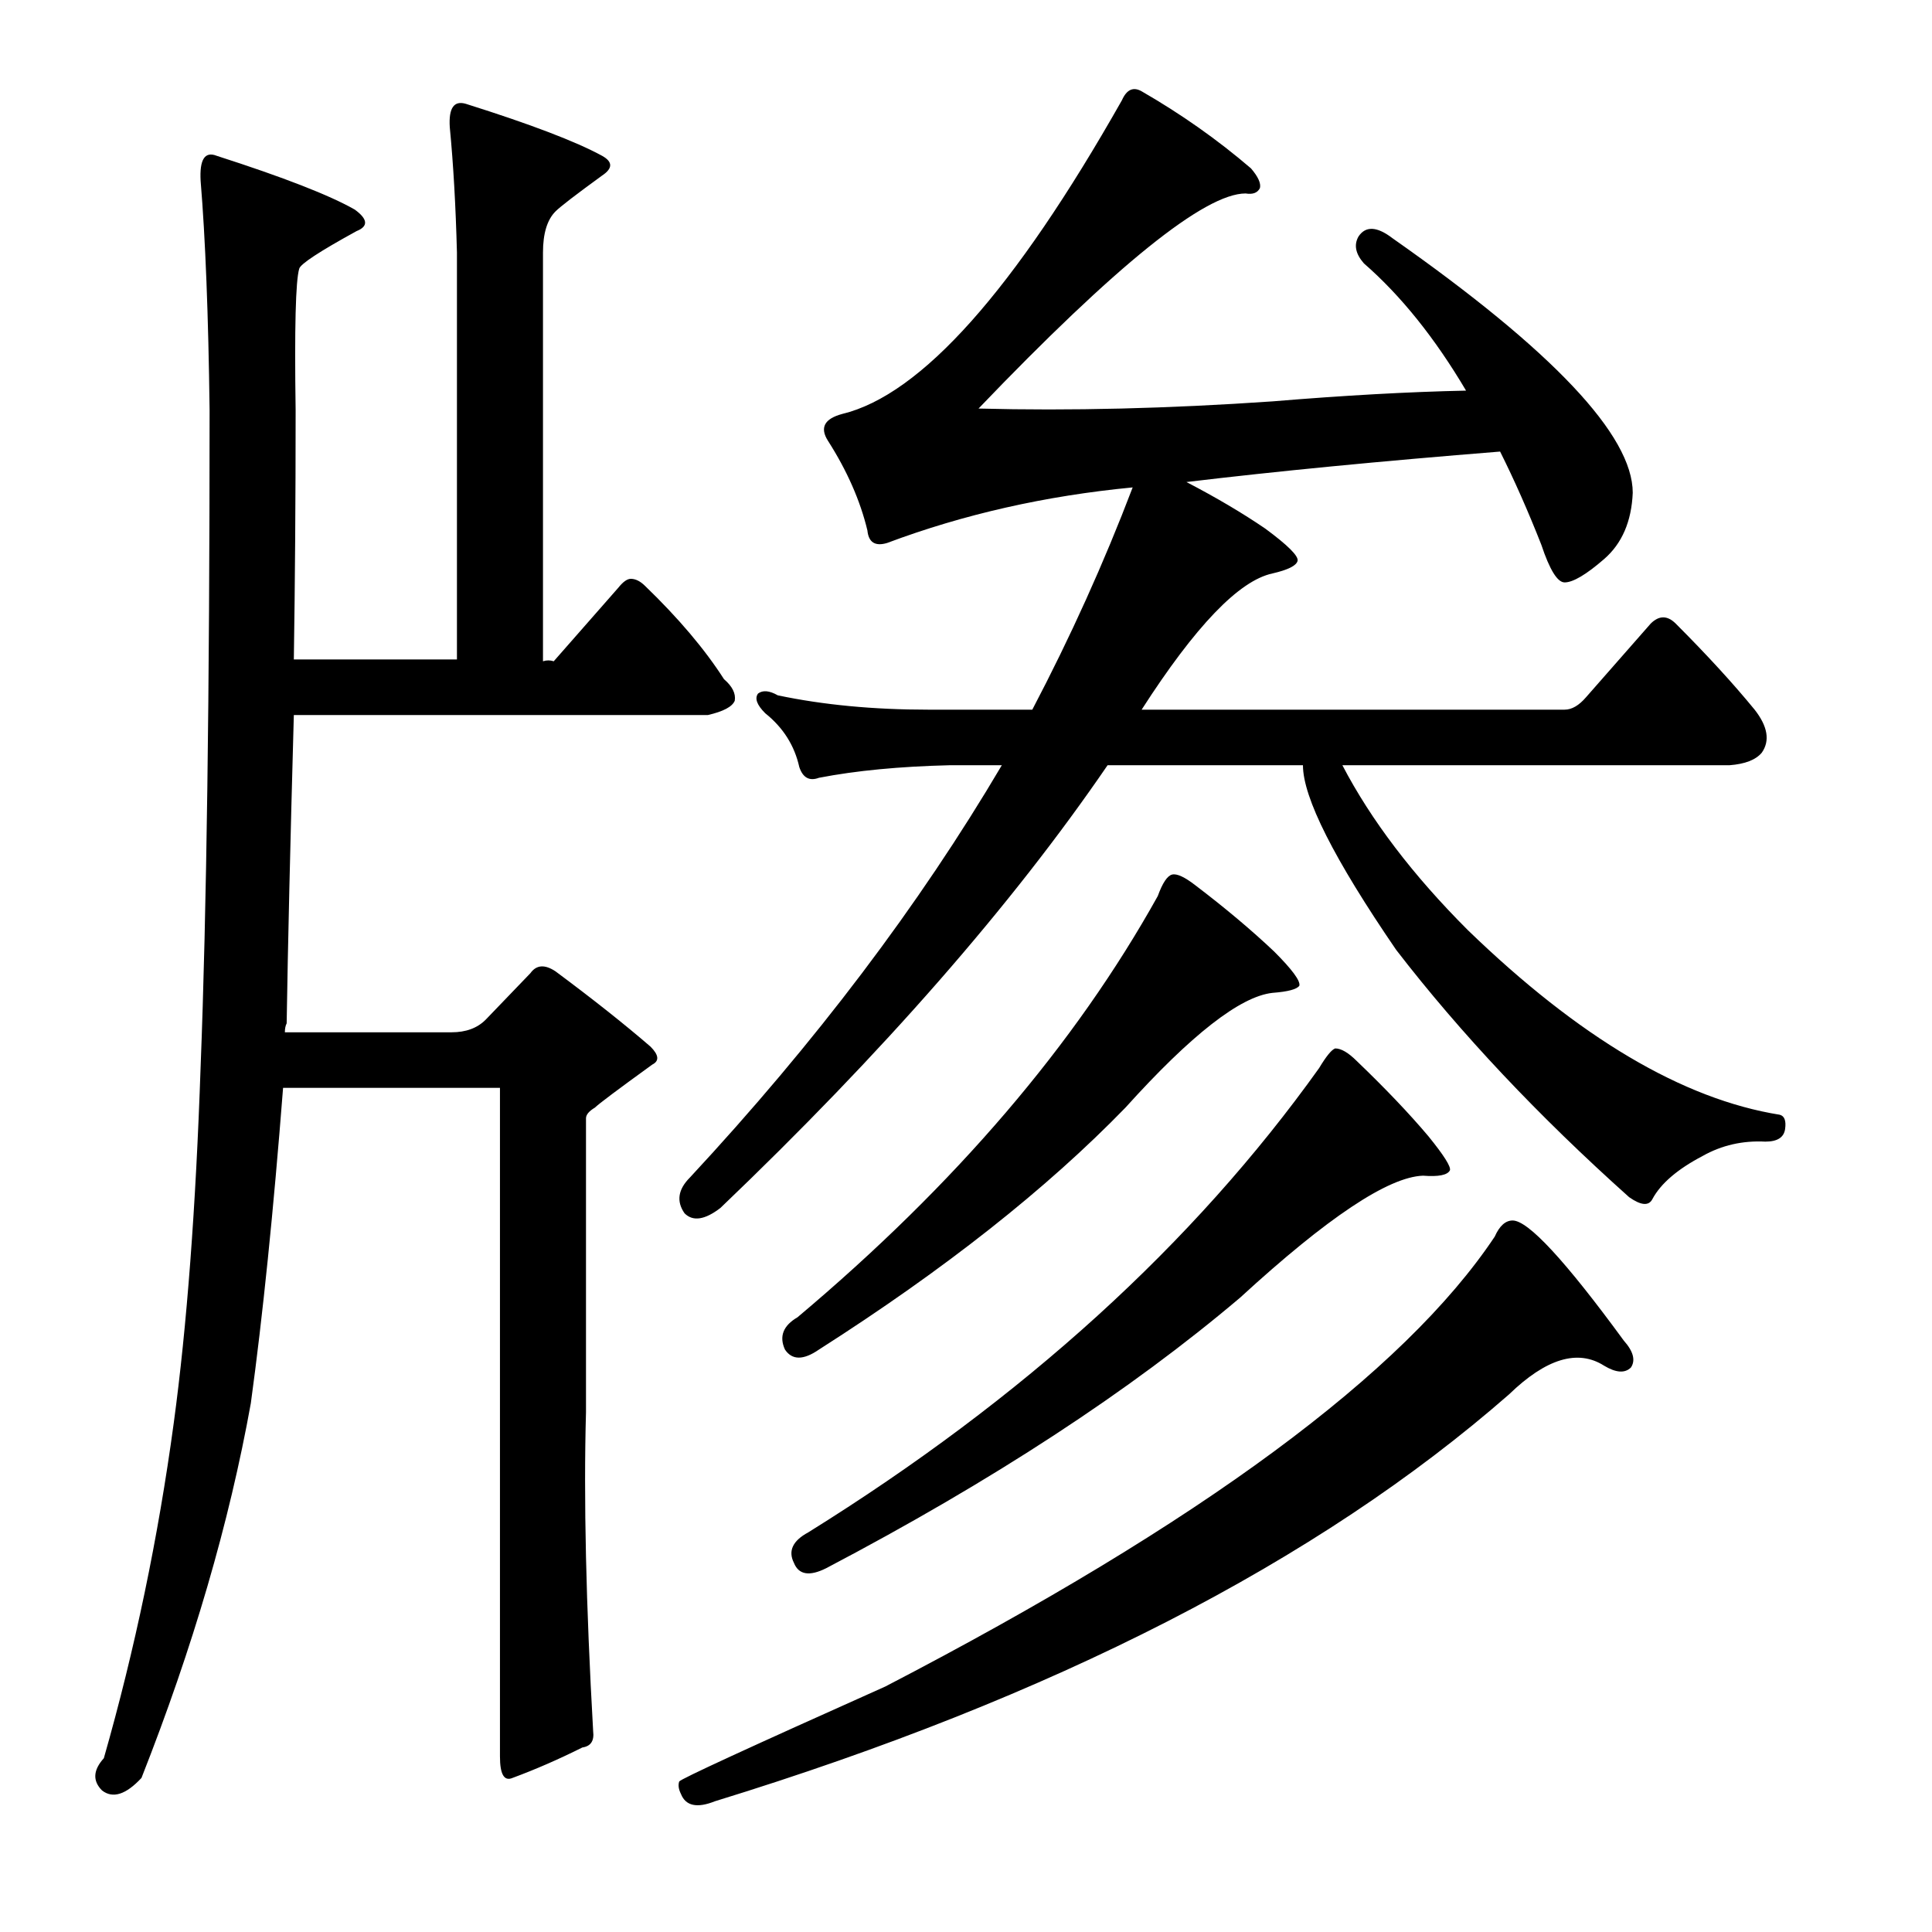 <?xml version="1.0" encoding="utf-8"?>
<!-- Generator: Adobe Illustrator 16.0.0, SVG Export Plug-In . SVG Version: 6.00 Build 0)  -->
<!DOCTYPE svg PUBLIC "-//W3C//DTD SVG 1.1//EN" "http://www.w3.org/Graphics/SVG/1.1/DTD/svg11.dtd">
<svg version="1.1" id="图层_1" xmlns="http://www.w3.org/2000/svg" xmlns:xlink="http://www.w3.org/1999/xlink" x="0px" y="0px"
	 width="1000px" height="1000px" viewBox="0 0 1000 1000" enable-background="new 0 0 1000 1000" xml:space="preserve">
<path d="M103.846,93.641c-0.624-11.133,2.16-15.452,8.35-12.988c34.63,11.133,58.447,20.41,71.436,27.832
	c6.798,4.958,7.103,8.669,0.928,11.133c-19.178,10.524-29.079,17.019-29.688,19.482c-1.855,6.189-2.479,30.615-1.855,73.291
	c0,46.387-0.319,89.382-0.928,128.955h84.424V130.75c-0.624-24.121-1.855-45.764-3.711-64.941c-0.624-9.886,2.16-13.916,8.35-12.061
	c33.398,10.524,56.896,19.482,70.508,26.904c5.566,3.103,5.566,6.494,0,10.205c-13.612,9.9-21.657,16.091-24.121,18.555
	c-4.334,4.334-6.494,11.452-6.494,21.338v211.523c1.855-0.608,3.711-0.608,5.566,0l33.398-38.037
	c2.464-3.088,4.639-4.639,6.494-4.639c2.464,0,4.943,1.247,7.422,3.711c17.308,16.699,30.919,32.79,40.82,48.242
	c4.32,3.711,6.175,7.422,5.566,11.133c-1.247,3.103-5.885,5.566-13.916,7.422H152.088c-1.855,66.797-3.102,119.997-3.711,159.57
	c-0.624,1.247-0.928,2.783-0.928,4.639h86.279c7.422,0,13.292-2.16,17.627-6.494l23.193-24.121
	c3.087-4.319,7.422-4.639,12.988-0.928c19.164,14.235,35.558,27.224,49.17,38.965c4.32,4.334,4.639,7.422,0.928,9.277
	c-17.946,12.988-27.832,20.41-29.688,22.266c-3.102,1.855-4.639,3.711-4.639,5.566v152.148c-1.247,44.531,0,99.572,3.711,165.137
	c0.609,4.943-1.247,7.727-5.566,8.35c-12.379,6.175-24.44,11.438-36.182,15.771c-4.334,1.855-6.494-1.855-6.494-11.133V563.074
	H146.521c-4.958,63.709-10.524,118.142-16.699,163.281c-11.133,61.854-30.006,126.477-56.592,193.896
	c-8.045,8.654-14.844,10.813-20.41,6.494c-4.958-4.958-4.639-10.524,0.928-16.699C69.824,853.76,81.884,795.936,89.93,736.561
	c6.798-50.098,11.437-111.633,13.916-184.619c3.087-79.162,4.639-192.346,4.639-339.551
	C107.861,162.916,106.31,123.328,103.846,93.641z M782.947,631.727c8.031,0,27.209,20.729,57.52,62.158
	c4.943,5.566,6.175,10.205,3.711,13.916c-3.102,3.103-7.741,2.783-13.916-0.928c-13.611-8.654-30.006-3.711-49.17,14.844
	c-98.963,86.599-235.963,156.787-410.986,210.596c-9.277,3.711-15.163,2.464-17.627-3.711c-1.247-2.479-1.551-4.639-0.928-6.494
	c0.609-1.247,36.182-17.627,106.689-49.17c163.281-84.729,268.42-162.354,315.43-232.861
	C776.134,634.51,779.236,631.727,782.947,631.727z M658.631,207.752c37.109-3.088,70.508-4.943,100.195-5.566
	c-16.09-27.209-33.717-49.17-52.881-65.869c-4.334-4.943-5.262-9.582-2.783-13.916c3.711-5.566,9.582-5.247,17.627,0.928
	c82.873,58.143,124.316,102.051,124.316,131.738c-0.623,14.844-5.566,26.296-14.844,34.326c-9.277,8.045-16.09,12.061-20.41,12.061
	c-3.711,0-7.741-6.494-12.061-19.482c-6.813-17.308-13.916-33.398-21.338-48.242C714.6,238.687,660.486,243.934,614.1,249.5
	c15.453,8.045,29.064,16.091,40.82,24.121c11.742,8.669,17.308,14.235,16.699,16.699c-0.623,2.479-4.958,4.639-12.988,6.494
	c-17.322,3.711-39.893,27.224-67.725,70.508h218.945c3.711,0,7.422-2.16,11.133-6.494l33.398-38.037
	c4.32-4.319,8.654-4.319,12.988,0c16.076,16.091,29.688,30.935,40.82,44.531c6.799,8.669,8.031,16.091,3.711,22.266
	c-3.102,3.711-8.668,5.886-16.699,6.494H694.813c14.844,28.455,36.486,56.911,64.941,85.352
	c57.52,55.664,111.328,87.526,161.426,95.557c2.464,0.623,3.392,3.103,2.783,7.422c-0.623,4.334-4.03,6.494-10.205,6.494
	c-11.756-0.608-22.584,1.855-32.471,7.422c-12.988,6.813-21.657,14.235-25.977,22.266c-1.855,3.711-5.885,3.406-12.061-0.928
	c-47.01-42.053-87.207-84.729-120.605-128.027c-32.166-46.995-48.242-78.857-48.242-95.557H573.279
	c-49.489,72.363-116.286,148.757-200.391,229.15c-8.045,6.189-14.235,7.117-18.555,2.783c-4.334-6.175-3.407-12.365,2.783-18.555
	c64.941-69.885,118.75-141.016,161.426-213.379h-26.904c-25.977,0.623-48.561,2.783-67.725,6.494c-4.958,1.855-8.35,0-10.205-5.566
	c-2.479-11.133-8.35-20.41-17.627-27.832c-4.334-4.319-5.566-7.727-3.711-10.205c2.464-1.855,5.871-1.536,10.205,0.928
	c23.498,4.958,49.474,7.422,77.93,7.422h53.809c19.787-37.718,37.109-76.074,51.953-115.039
	c-45.154,4.334-87.526,13.916-127.1,28.76c-6.19,1.855-9.596-0.305-10.205-6.494c-3.711-15.452-10.524-30.92-20.41-46.387
	c-4.334-6.799-1.855-11.438,7.422-13.916c40.82-9.886,89.063-64.014,144.727-162.354c2.464-5.566,5.871-7.103,10.205-4.639
	c20.41,11.756,39.27,25.049,56.592,39.893c3.711,4.334,5.248,7.741,4.639,10.205c-1.247,2.479-3.711,3.406-7.422,2.783
	c-21.033,0-67.116,37.109-138.232,111.328C554.102,212.71,604.822,211.463,658.631,207.752z M606.678,452.674
	c2.464-0.608,6.494,1.247,12.061,5.566c15.453,11.756,29.064,23.193,40.82,34.326c9.277,9.277,13.597,15.163,12.988,17.627
	c-1.247,1.855-5.885,3.103-13.916,3.711c-16.699,1.855-42.067,21.657-76.074,59.375c-40.82,42.067-93.701,83.815-158.643,125.244
	c-8.045,5.566-13.916,5.566-17.627,0c-3.102-6.799-0.928-12.365,6.494-16.699c81.641-68.652,143.799-141.32,186.475-218.018
	C601.72,457.008,604.199,453.297,606.678,452.674z M691.102,542.664c3.088,0,6.799,2.175,11.133,6.494
	c14.844,14.235,27.209,27.224,37.109,38.965c8.031,9.9,11.742,15.771,11.133,17.627c-1.247,2.479-5.885,3.406-13.916,2.783
	c-17.946,0.623-49.489,21.657-94.629,63.086c-56.911,48.242-128.346,94.948-214.307,140.088c-8.668,4.334-14.235,3.406-16.699-2.783
	c-3.102-6.175-0.624-11.438,7.422-15.771c111.328-69.261,199.463-149.365,264.404-240.283
	C686.463,546.694,689.246,543.287,691.102,542.664z"/>
</svg>
